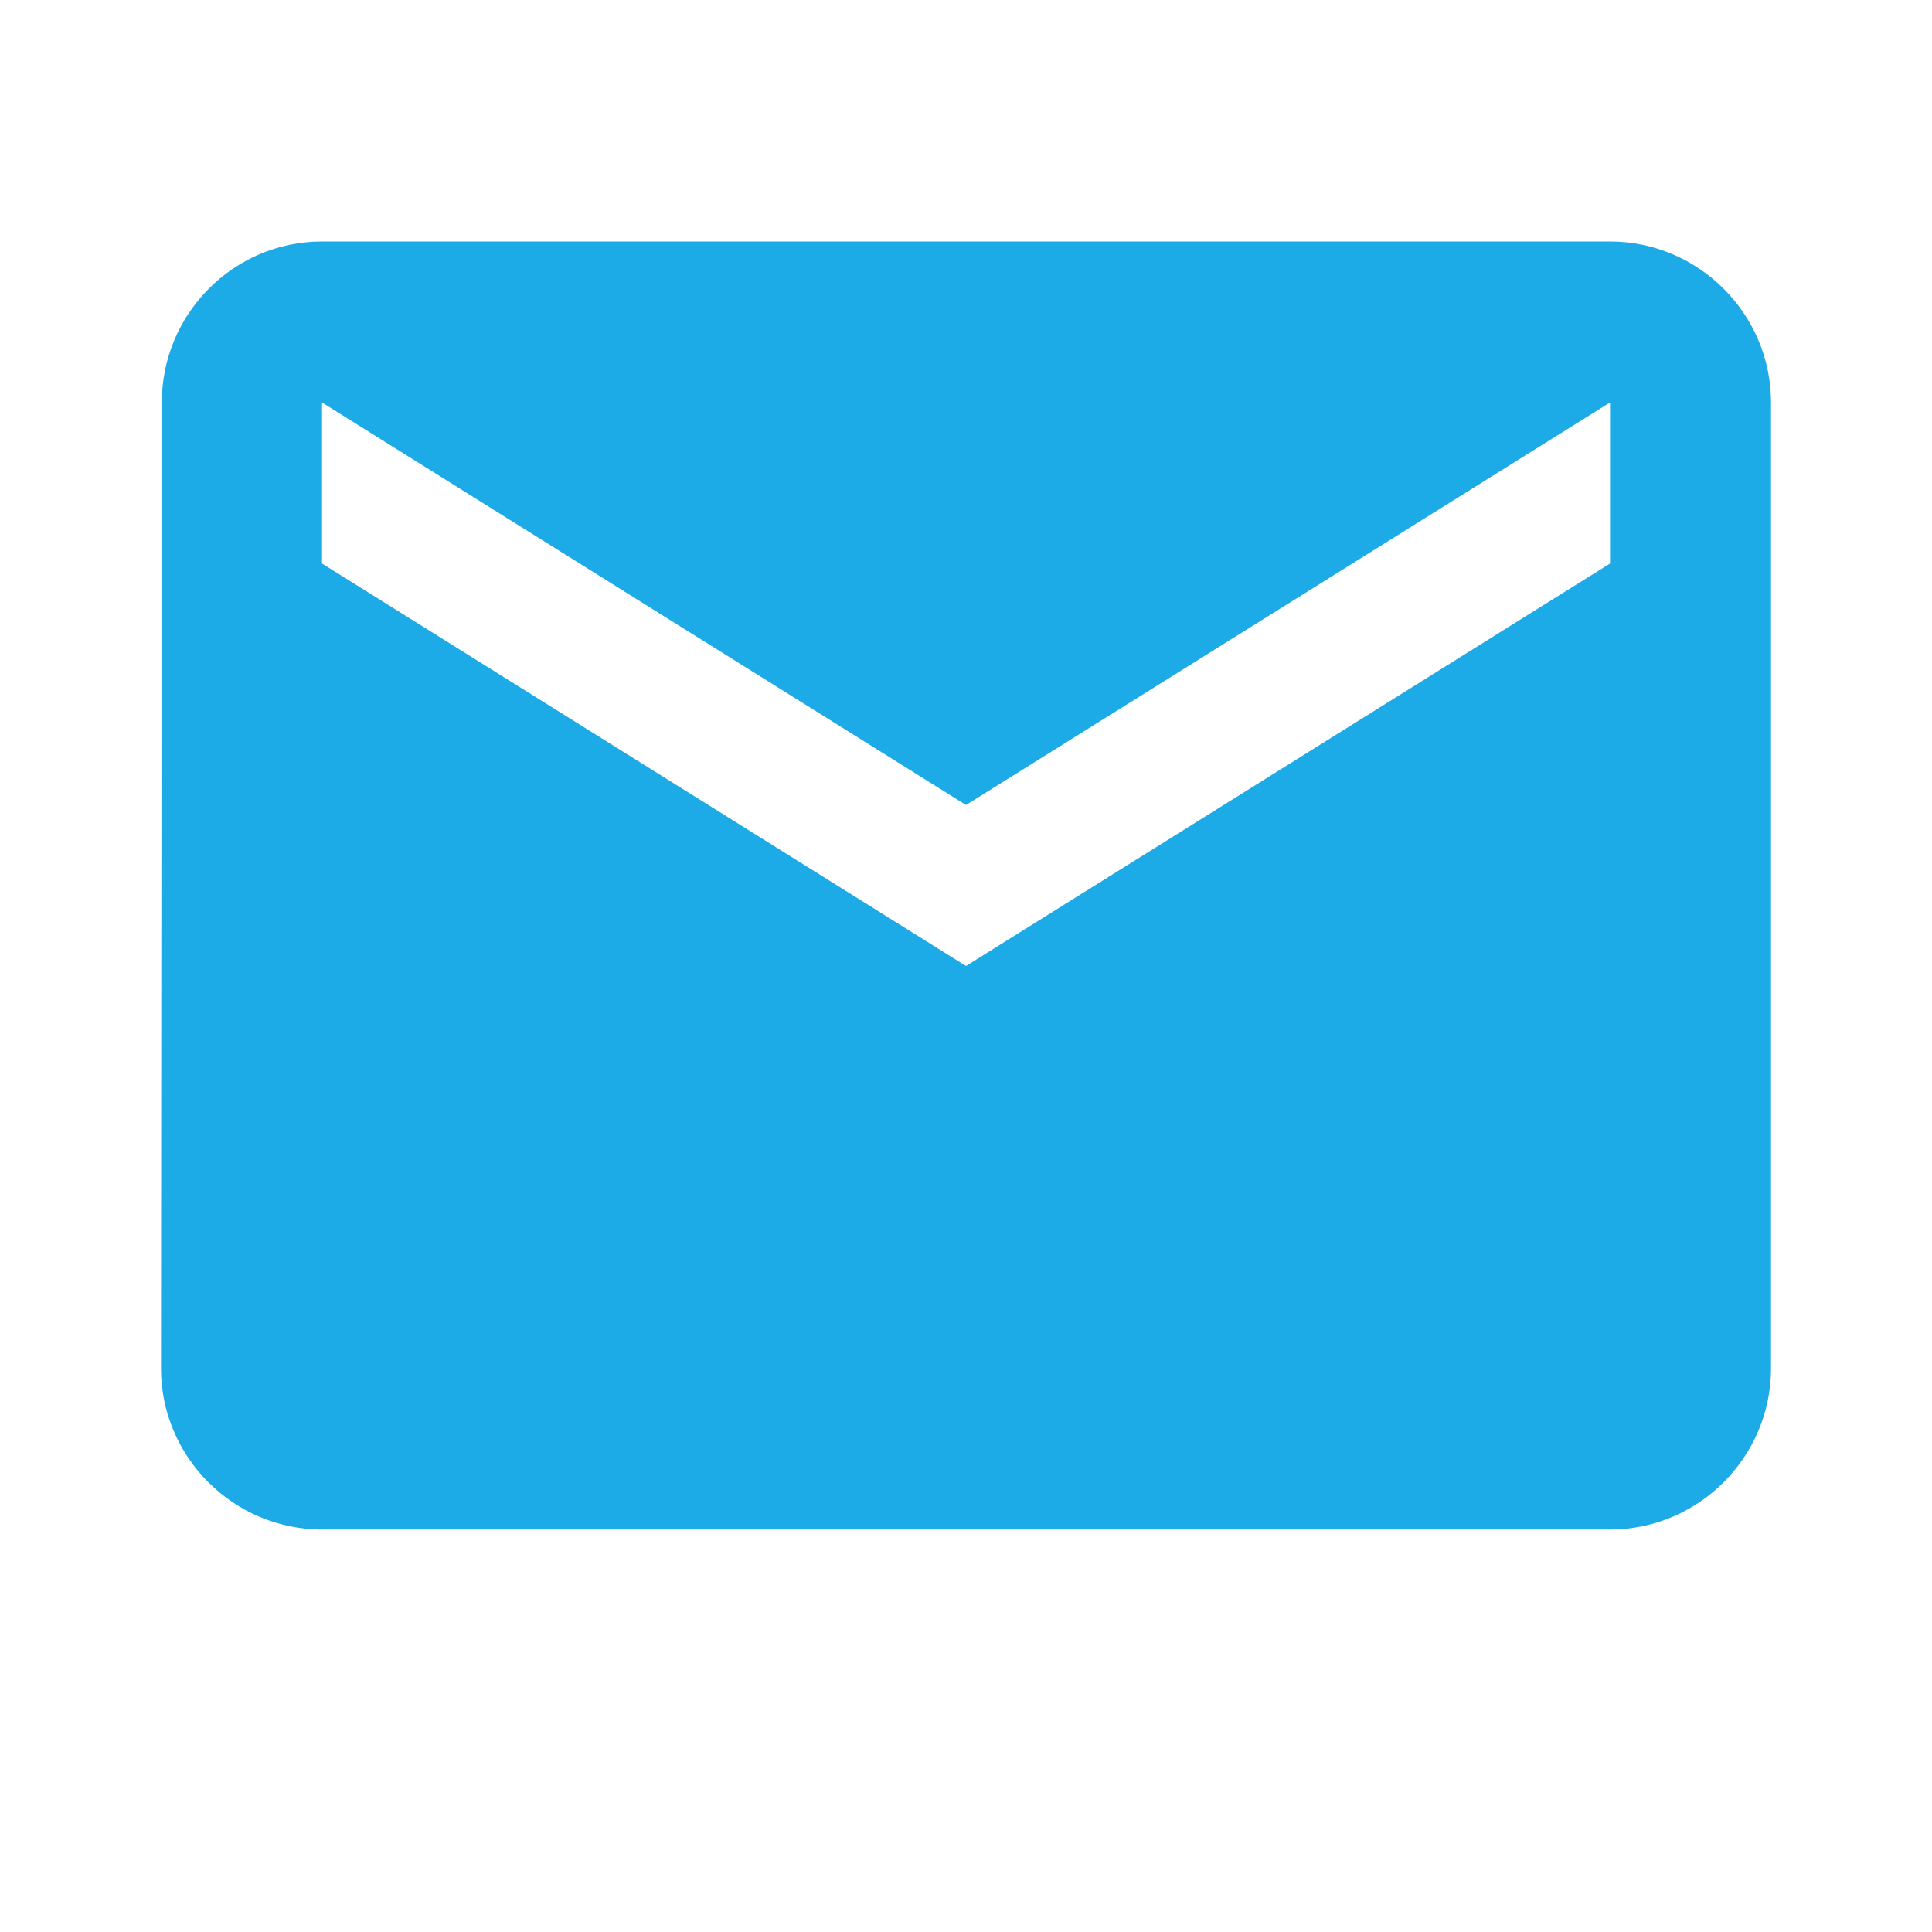 <?xml version="1.0" encoding="UTF-8"?> <svg xmlns="http://www.w3.org/2000/svg" width="43" height="43" viewBox="0 0 43 43" fill="none"><path d="M35.834 5.375H7.167C5.196 5.375 3.601 6.987 3.601 8.958L3.583 30.458C3.583 32.429 5.196 34.042 7.167 34.042H35.834C37.804 34.042 39.417 32.429 39.417 30.458V8.958C39.417 6.987 37.804 5.375 35.834 5.375ZM35.834 12.542L21.5 21.5L7.167 12.542V8.958L21.5 17.917L35.834 8.958V12.542Z" fill="#1DABE8"></path></svg> 
